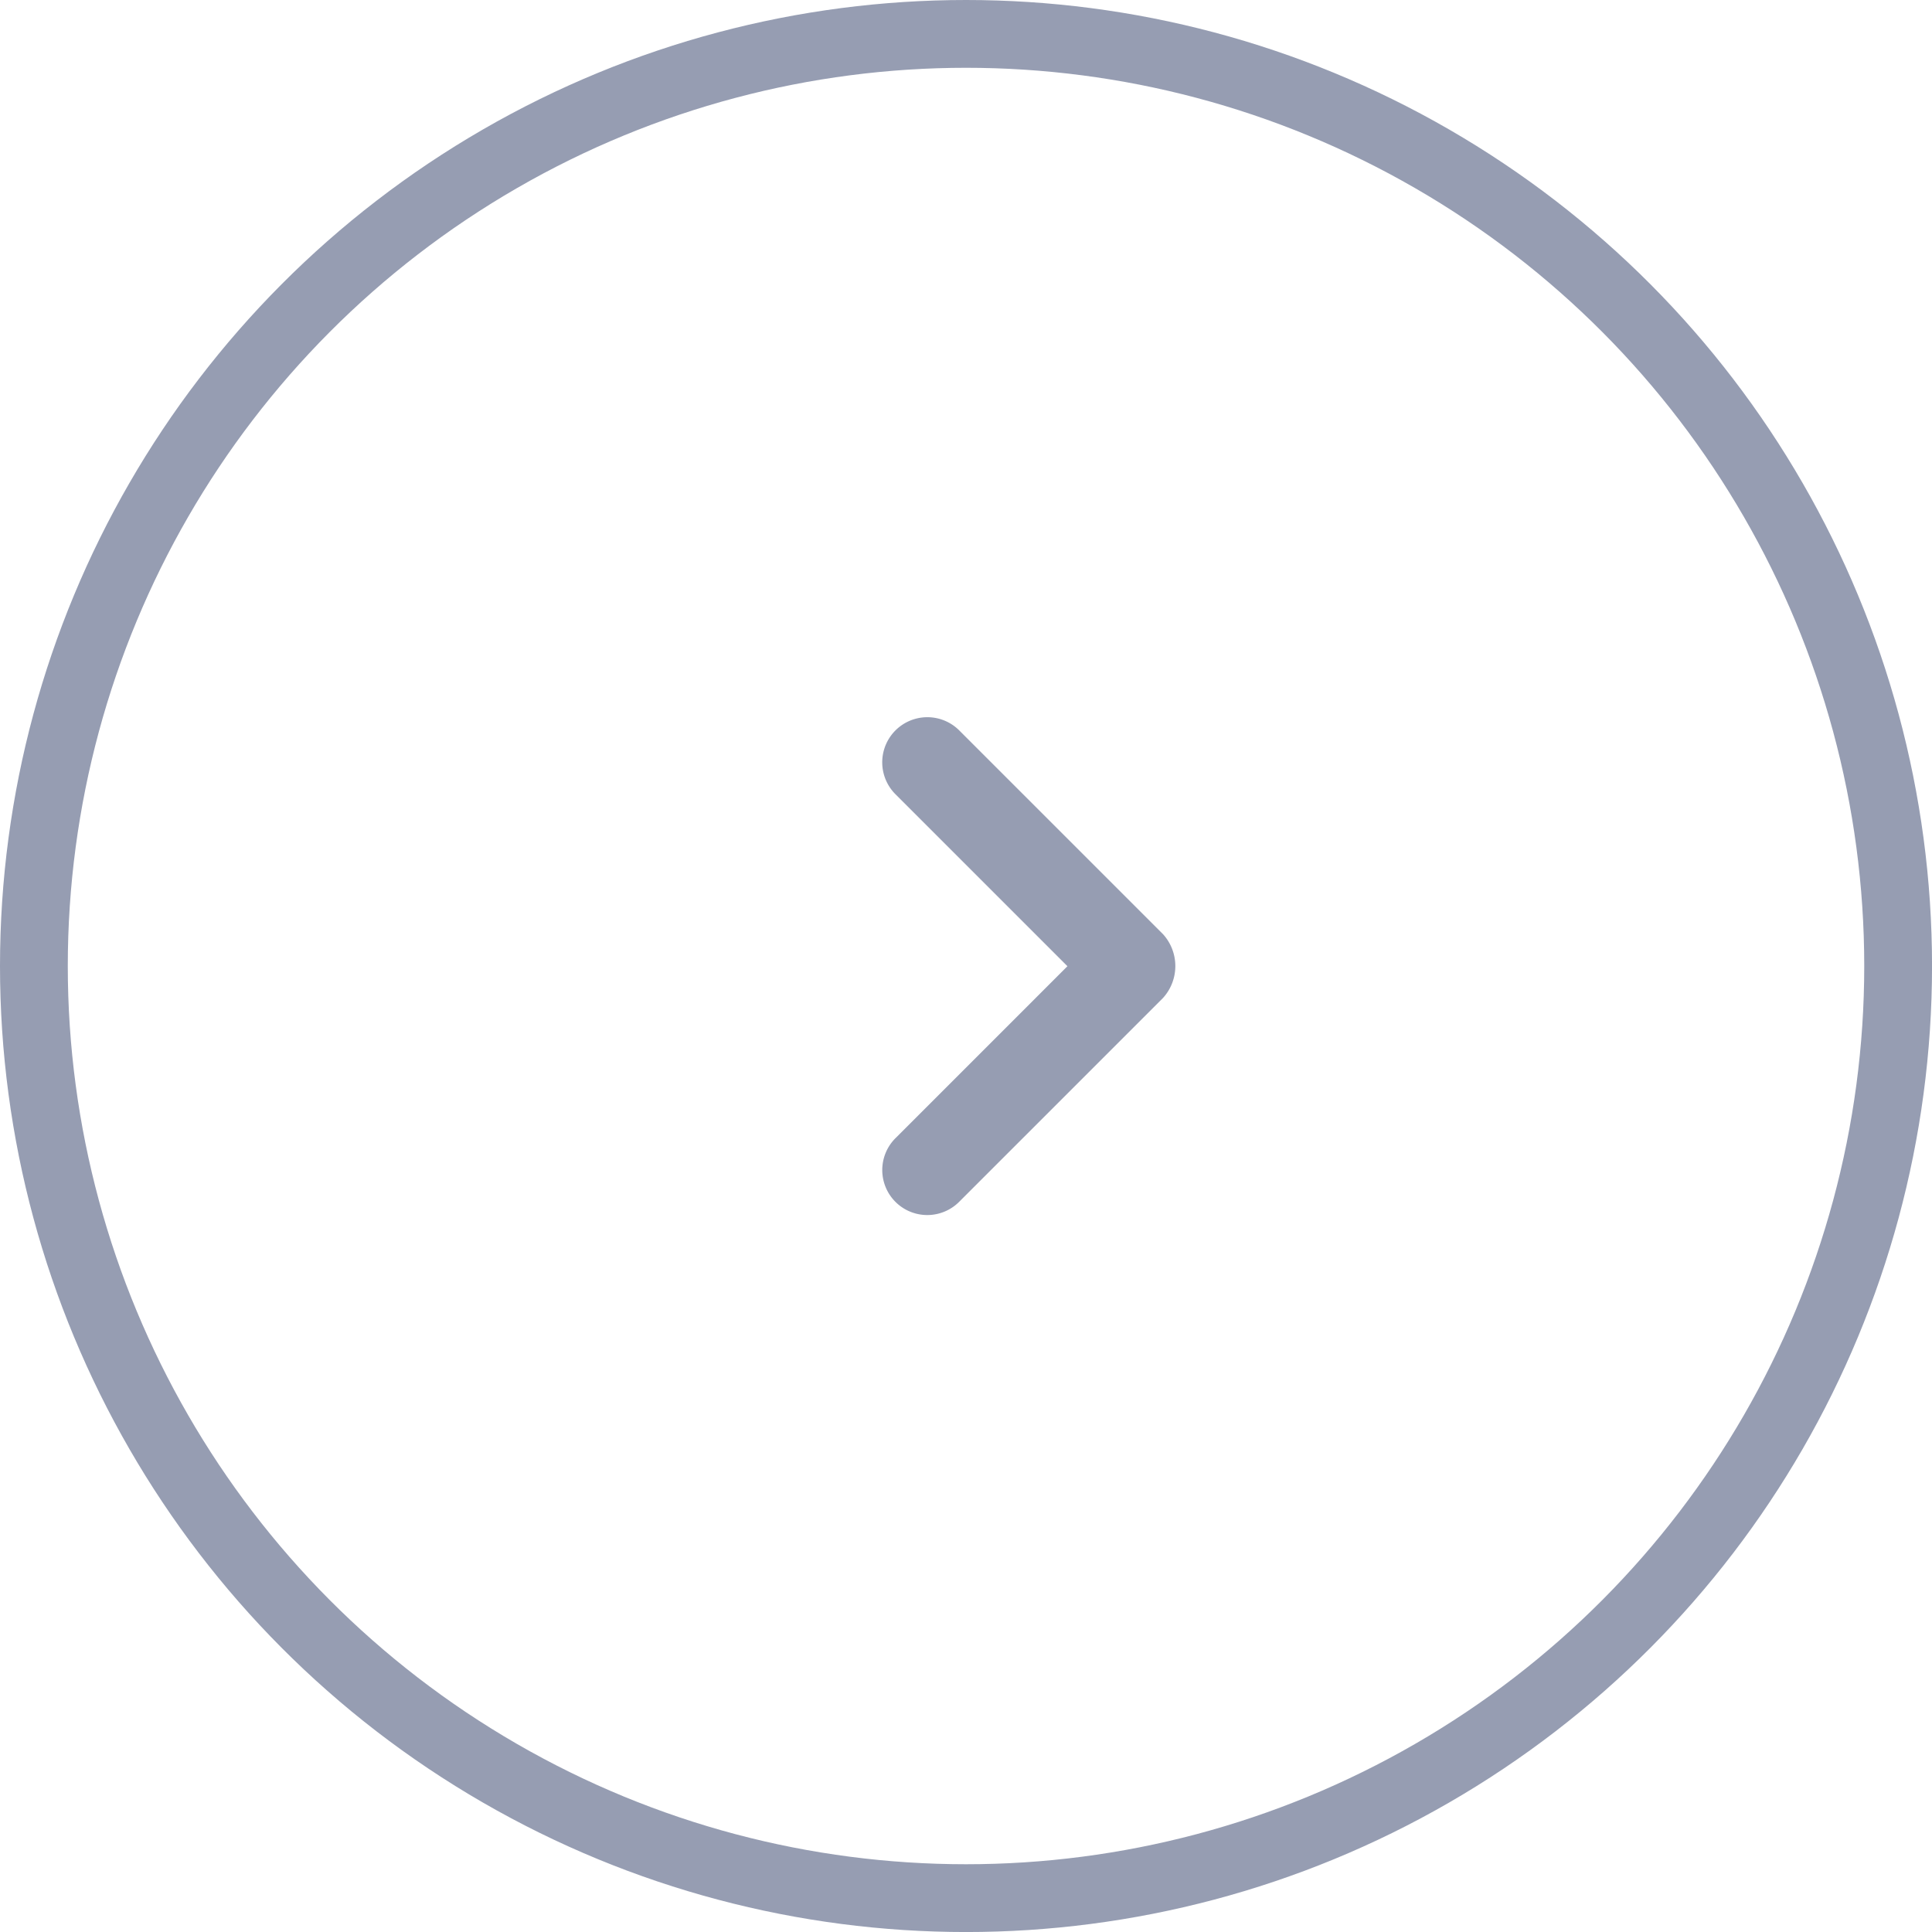 <svg xmlns="http://www.w3.org/2000/svg" xmlns:xlink="http://www.w3.org/1999/xlink" width="56.999" height="56.999" viewBox="0 0 56.999 56.999"><defs><linearGradient id="a" x1="0.2" y1="0.081" x2="0.801" y2="0.886" gradientUnits="objectBoundingBox"><stop offset="0" stop-color="#fff5a7"/><stop offset="0.556" stop-color="#e6c3e3"/><stop offset="1" stop-color="#b6cdfd"/></linearGradient><clipPath id="b"><rect width="54.999" height="54.999" rx="27.5" transform="translate(0 0)" fill="url(#a)"/></clipPath></defs><g transform="translate(-1442.93 -12388.754)"><g transform="translate(1.93 -232.246)"><circle cx="27.5" cy="27.5" r="27.5" transform="translate(1442 12622)" fill="none" stroke="#969db2" stroke-width="2"/></g><g transform="translate(1470.285 12425.149) rotate(-135)"><path d="M8467.6,19967.34a1.4,1.4,0,0,1-1.328-1.328v-8.51a1.328,1.328,0,0,1,2.656,0v7.176h7.176a1.331,1.331,0,1,1,0,2.662Z" transform="translate(-8466.275 -19956.174)" fill="#969db2"/></g></g></svg>
